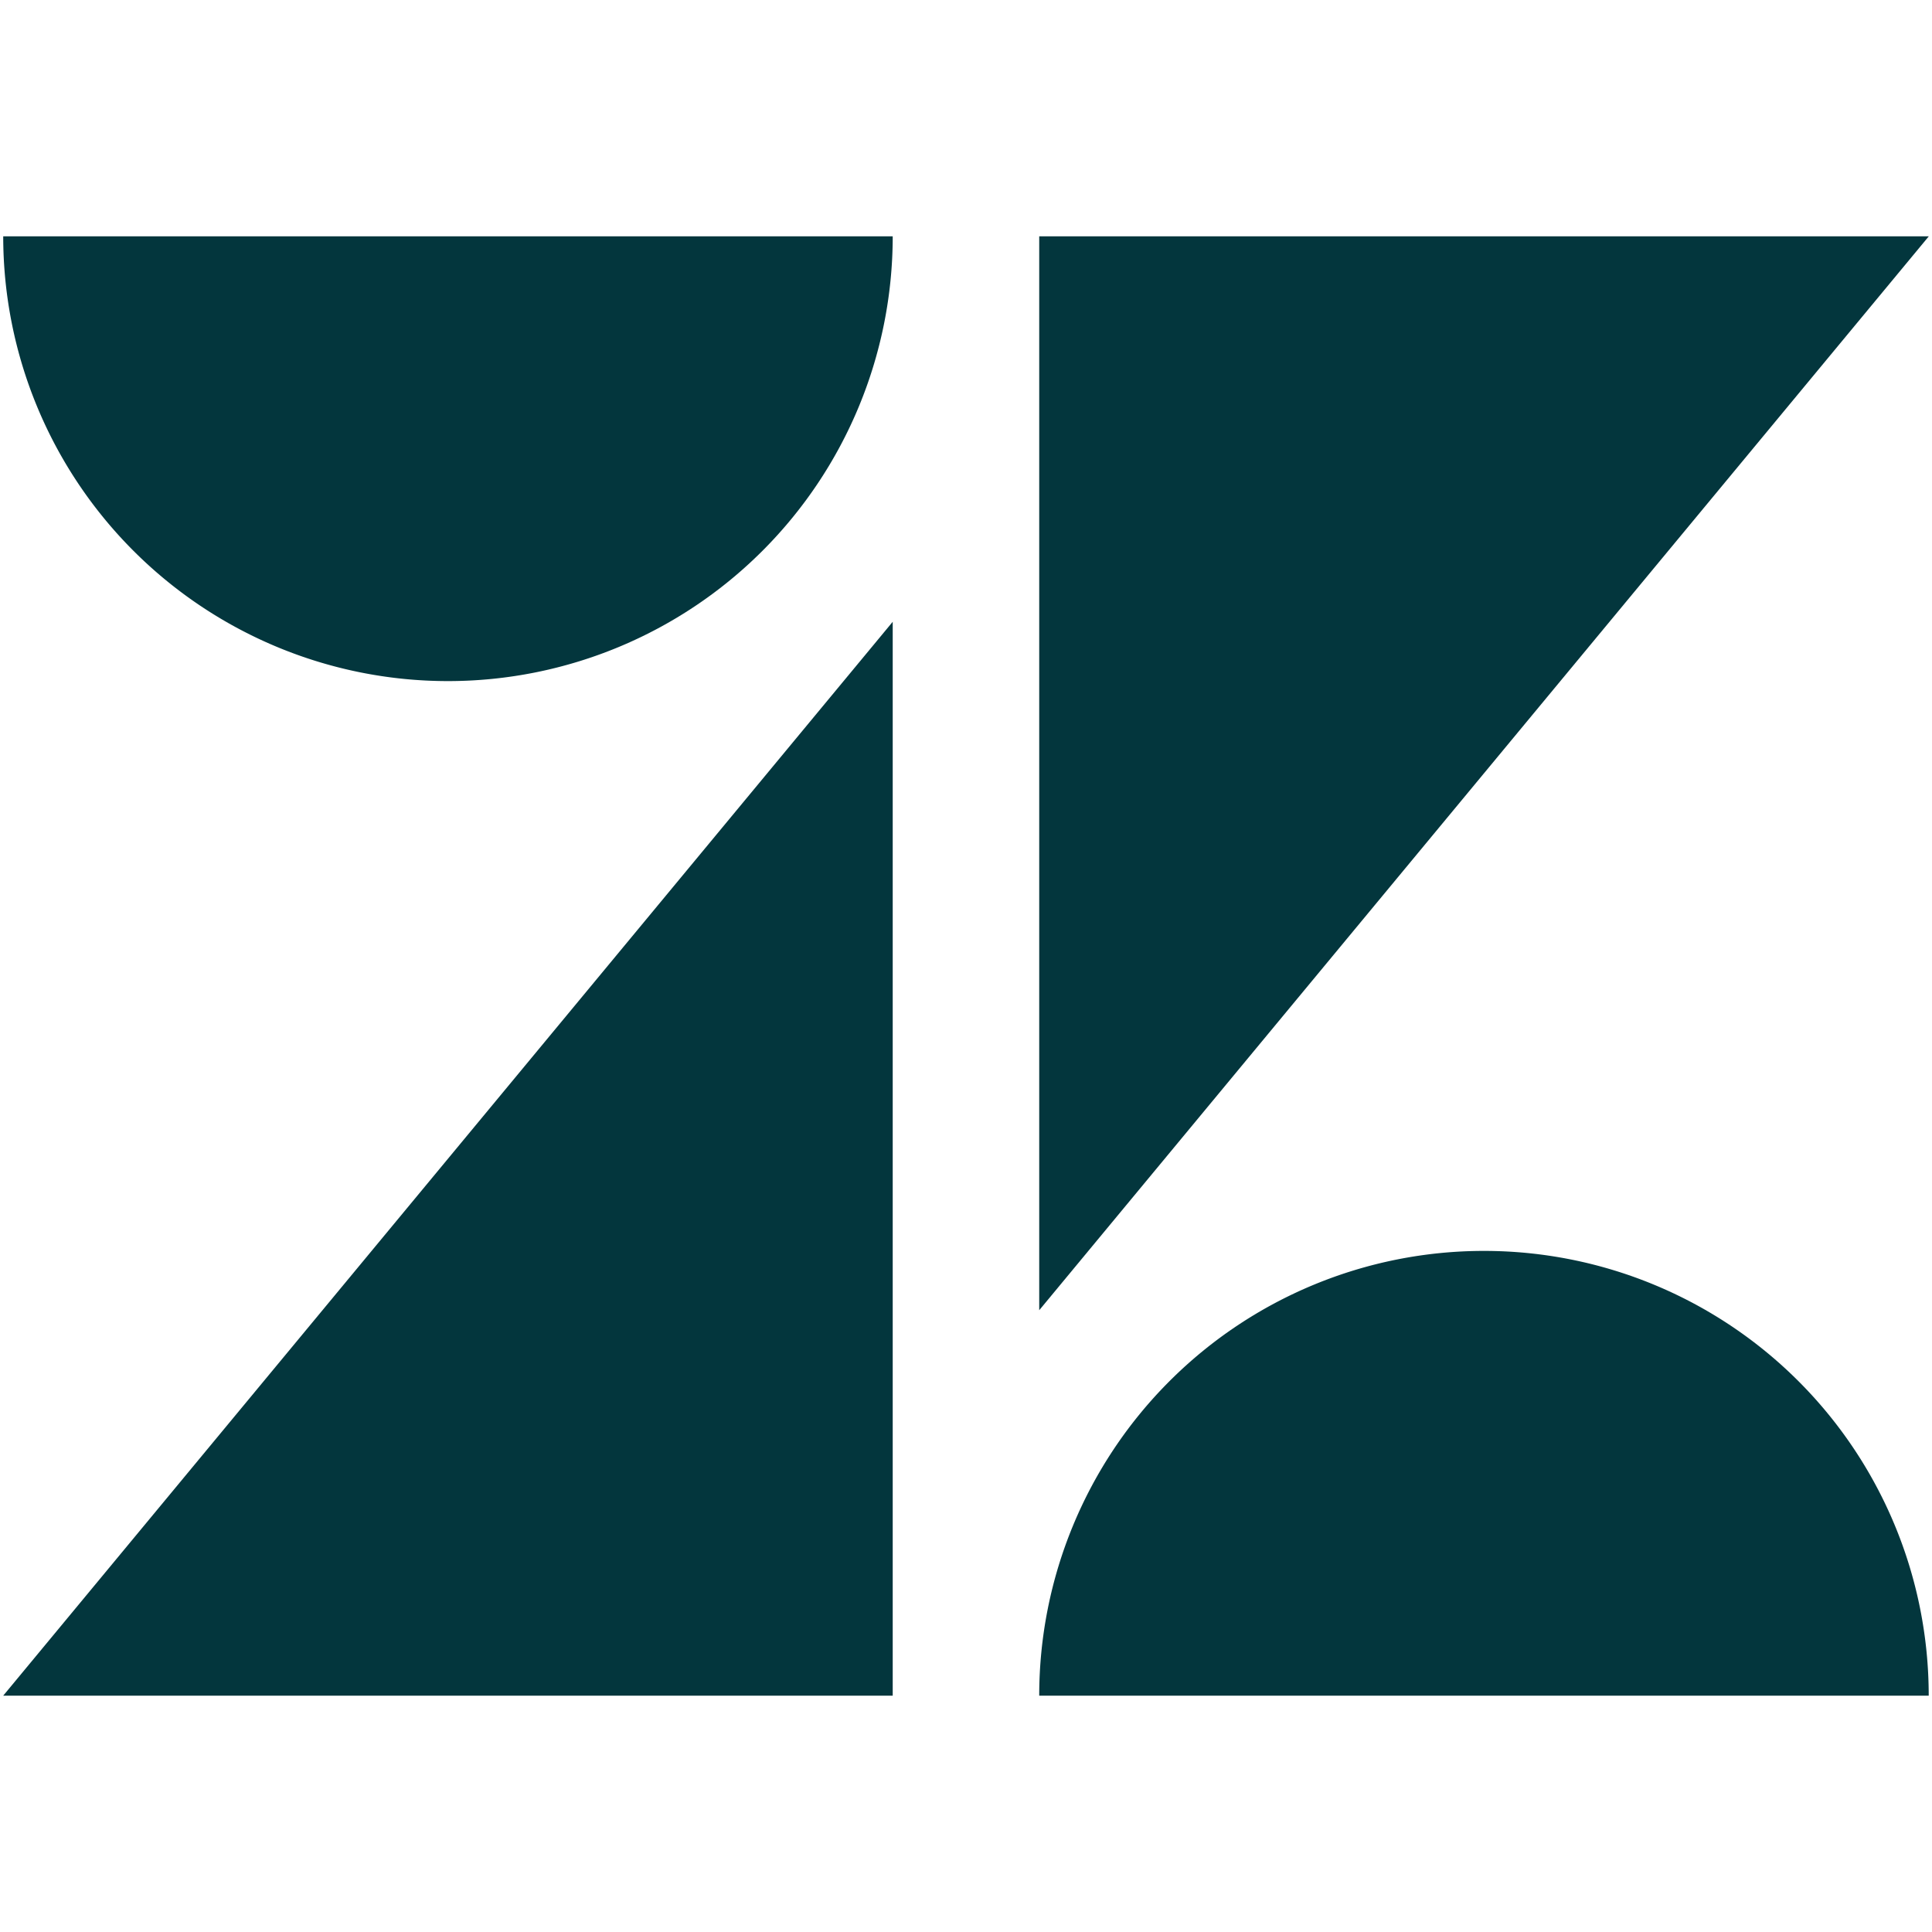 <svg id="Layer_1" data-name="Layer 1" xmlns="http://www.w3.org/2000/svg" viewBox="0 0 300 300"><defs><style>.cls-1{fill:#03363d;}</style></defs><title>-icon-color</title><polygon class="cls-1" points="138.62 96.55 138.62 263.3 0.5 263.3 138.62 96.55"/><path class="cls-1" d="M138.62,36.7A69.06,69.06,0,0,1,.5,36.7Z"/><path class="cls-1" d="M161.37,263.3a69.06,69.06,0,0,1,138.12,0Z"/><polygon class="cls-1" points="161.37 203.45 161.37 36.7 299.5 36.7 161.37 203.45"/></svg>